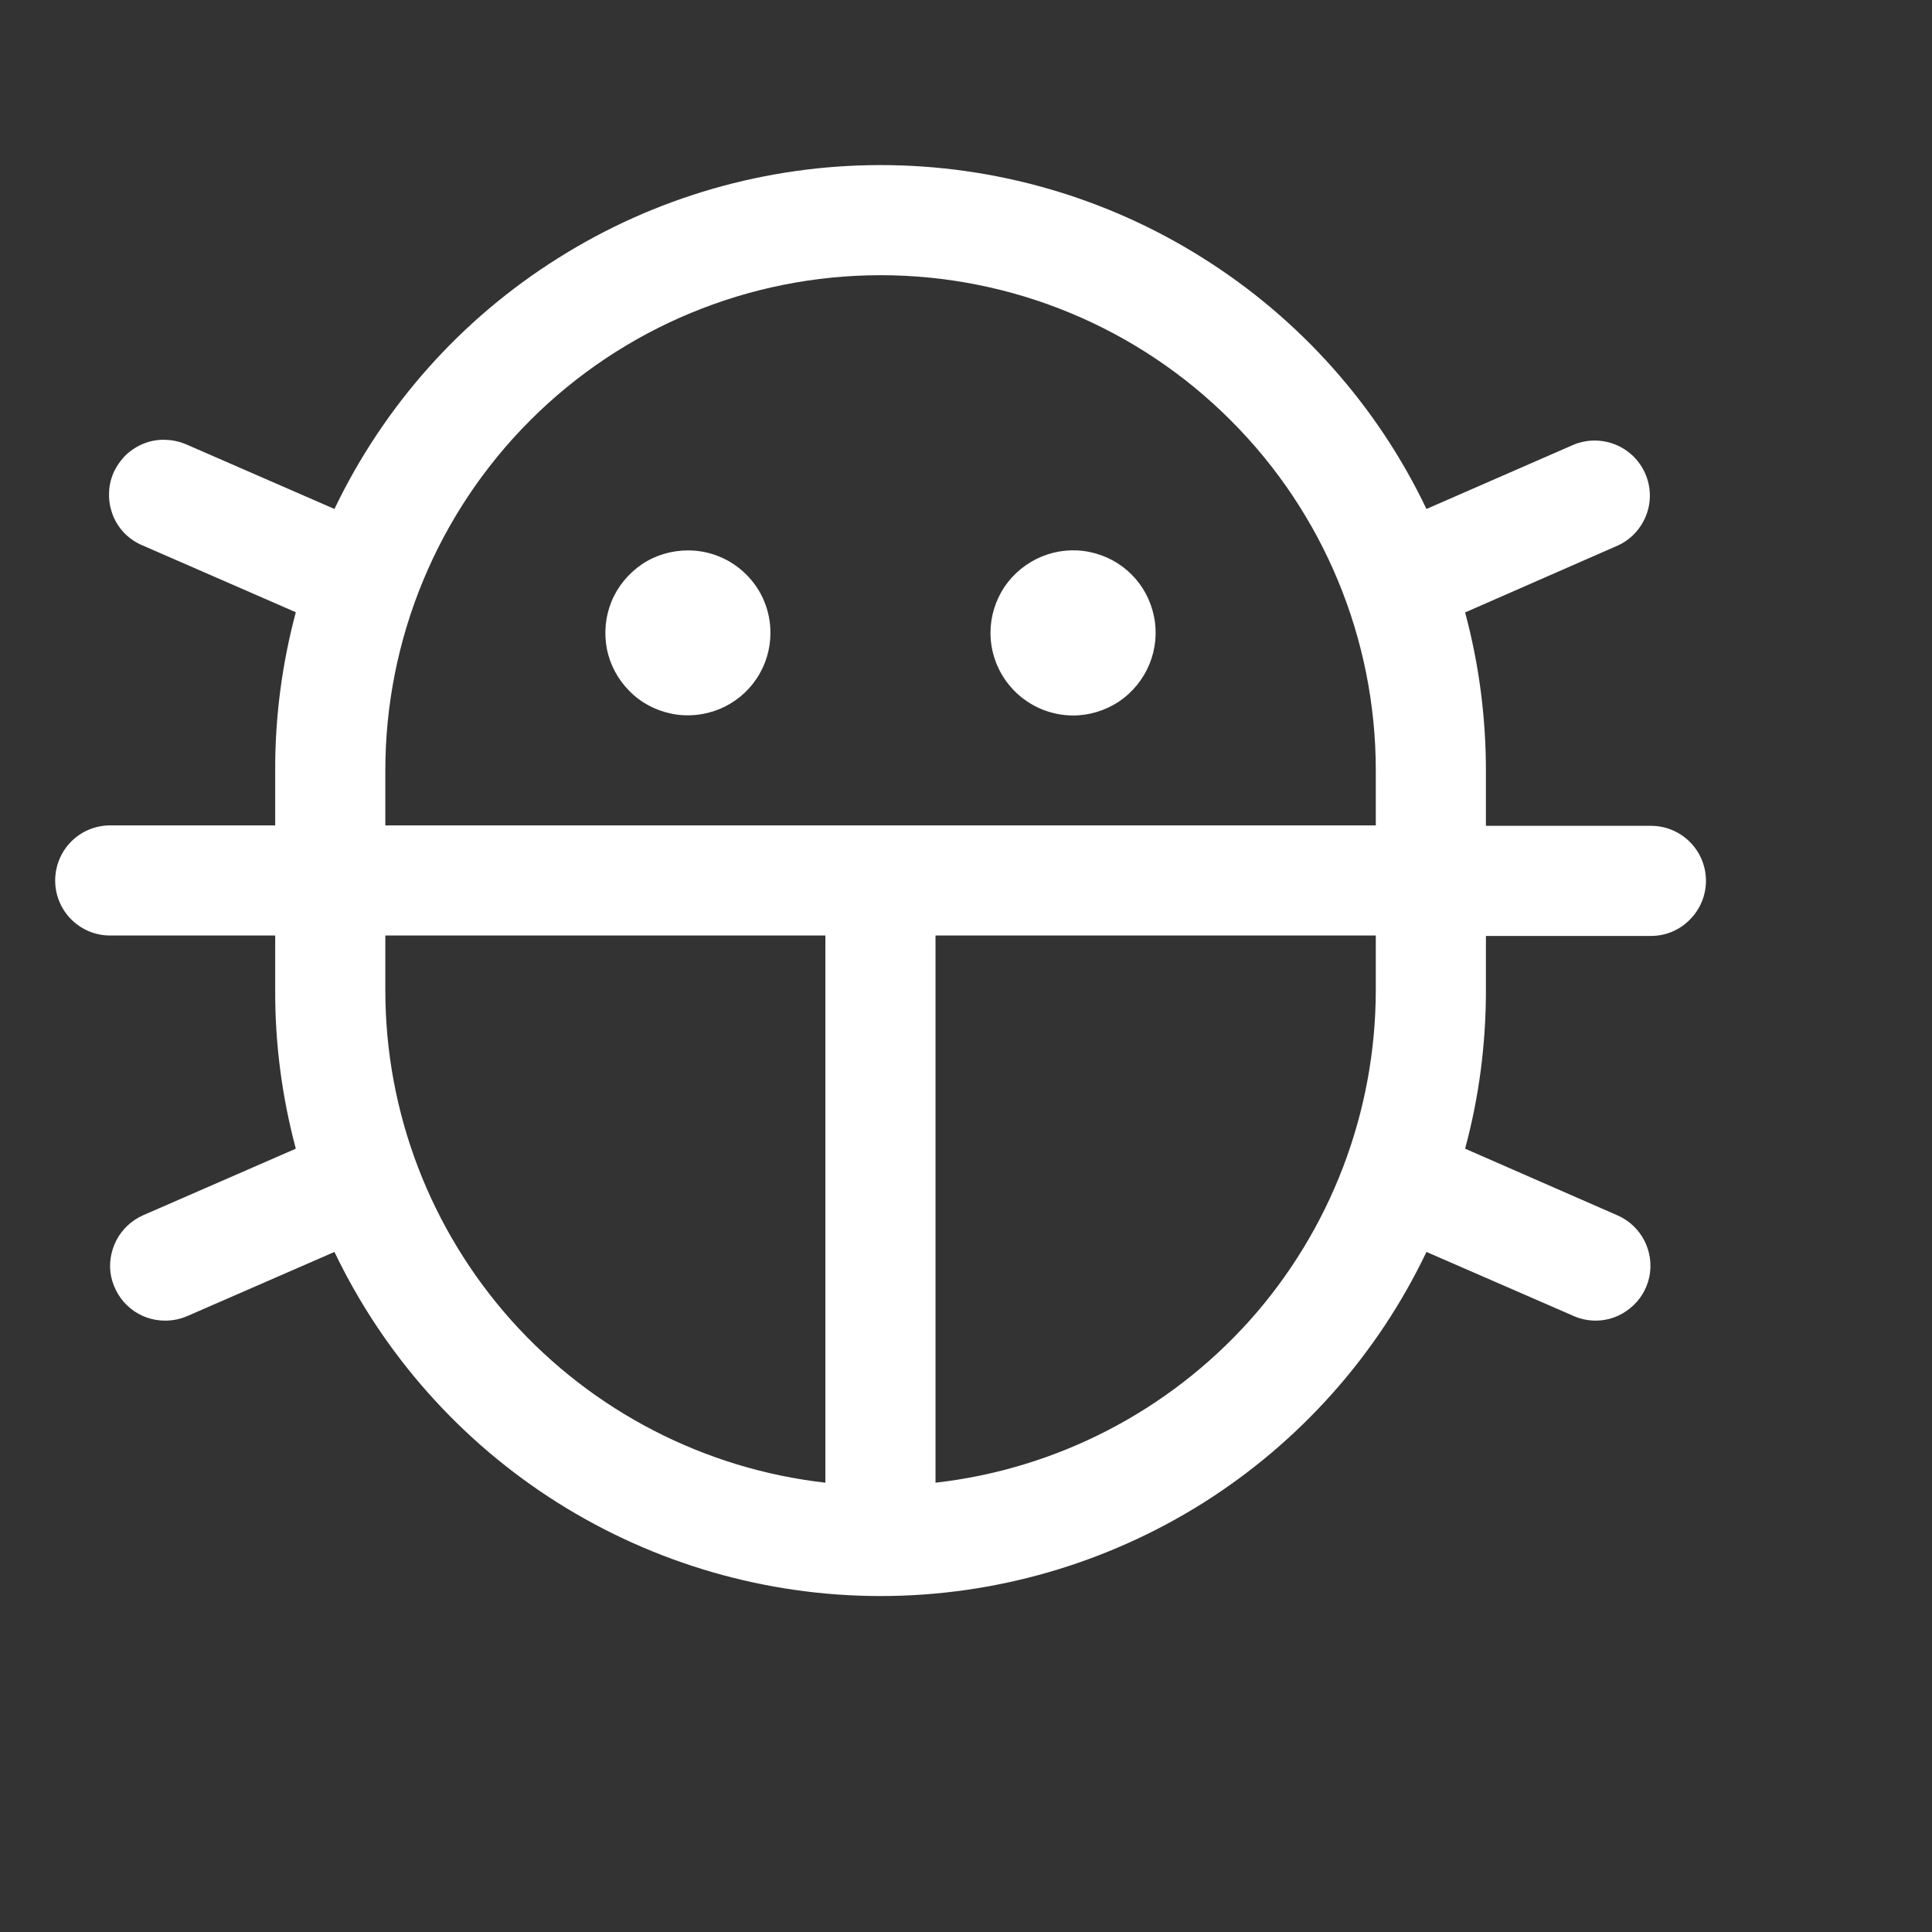 <?xml version="1.0" encoding="utf-8"?>
<svg xmlns="http://www.w3.org/2000/svg" fill="none" height="100%" overflow="visible" preserveAspectRatio="none" style="display: block;" viewBox="0 0 9 9" width="100%">
<rect x="0" y="0" width="9" height="9" fill="#333333" stroke="none"/>
<g id="Frame">
<path d="M4.614 2.948C4.614 2.872 4.637 2.798 4.679 2.734C4.722 2.671 4.782 2.622 4.852 2.593C4.922 2.564 4.999 2.556 5.074 2.571C5.149 2.586 5.217 2.622 5.271 2.676C5.325 2.73 5.361 2.798 5.376 2.873C5.391 2.948 5.383 3.025 5.354 3.095C5.325 3.165 5.276 3.225 5.213 3.268C5.149 3.31 5.075 3.333 4.999 3.333C4.897 3.333 4.799 3.292 4.727 3.22C4.655 3.148 4.614 3.05 4.614 2.948ZM3.205 2.564C3.129 2.564 3.054 2.586 2.991 2.628C2.928 2.671 2.878 2.731 2.849 2.801C2.82 2.871 2.813 2.948 2.827 3.023C2.842 3.098 2.879 3.166 2.933 3.22C2.986 3.274 3.055 3.31 3.13 3.325C3.204 3.34 3.281 3.332 3.352 3.303C3.422 3.274 3.482 3.225 3.524 3.162C3.567 3.098 3.589 3.024 3.589 2.948C3.589 2.846 3.549 2.748 3.476 2.676C3.404 2.604 3.307 2.564 3.205 2.564ZM6.922 4.614C6.922 4.863 6.89 5.111 6.825 5.351L7.538 5.663C7.591 5.687 7.634 5.728 7.661 5.781C7.687 5.833 7.695 5.892 7.683 5.949C7.671 6.006 7.639 6.058 7.594 6.094C7.549 6.131 7.493 6.152 7.434 6.152C7.399 6.152 7.364 6.145 7.332 6.131L6.645 5.832C6.416 6.312 6.055 6.717 5.605 7.001C5.155 7.284 4.634 7.435 4.102 7.435C3.57 7.435 3.049 7.284 2.599 7.001C2.148 6.717 1.788 6.312 1.558 5.832L0.872 6.131C0.839 6.145 0.805 6.152 0.769 6.152C0.71 6.152 0.653 6.132 0.608 6.095C0.562 6.058 0.531 6.006 0.518 5.948C0.506 5.891 0.515 5.831 0.542 5.778C0.569 5.726 0.613 5.685 0.667 5.661L1.378 5.351C1.314 5.111 1.281 4.863 1.282 4.614V4.358H0.513C0.445 4.358 0.38 4.331 0.332 4.283C0.284 4.235 0.257 4.17 0.257 4.102C0.257 4.034 0.284 3.968 0.332 3.92C0.38 3.872 0.445 3.845 0.513 3.845H1.282V3.589C1.281 3.34 1.314 3.092 1.378 2.852L0.667 2.542C0.635 2.529 0.606 2.51 0.582 2.486C0.558 2.462 0.539 2.433 0.526 2.401C0.514 2.369 0.507 2.336 0.508 2.301C0.508 2.267 0.515 2.234 0.529 2.202C0.543 2.171 0.563 2.143 0.587 2.119C0.612 2.096 0.641 2.077 0.673 2.065C0.705 2.053 0.739 2.047 0.773 2.049C0.807 2.05 0.841 2.058 0.872 2.072L1.558 2.371C1.788 1.891 2.148 1.486 2.599 1.203C3.049 0.919 3.57 0.769 4.102 0.769C4.634 0.769 5.155 0.919 5.605 1.203C6.055 1.486 6.416 1.891 6.645 2.371L7.332 2.071C7.394 2.046 7.463 2.046 7.525 2.071C7.587 2.096 7.637 2.144 7.664 2.206C7.691 2.267 7.693 2.337 7.669 2.399C7.645 2.462 7.598 2.513 7.537 2.541L6.825 2.853C6.89 3.094 6.922 3.342 6.922 3.591V3.847H7.691C7.759 3.847 7.824 3.874 7.872 3.922C7.92 3.97 7.947 4.035 7.947 4.103C7.947 4.171 7.92 4.236 7.872 4.284C7.824 4.333 7.759 4.36 7.691 4.36H6.922V4.614ZM1.795 3.845H6.409V3.589C6.409 2.977 6.166 2.39 5.733 1.958C5.301 1.525 4.714 1.282 4.102 1.282C3.49 1.282 2.903 1.525 2.47 1.958C2.038 2.39 1.795 2.977 1.795 3.589V3.845ZM3.845 6.907V4.358H1.795V4.614C1.795 5.182 2.005 5.729 2.383 6.152C2.761 6.574 3.282 6.843 3.845 6.907ZM6.409 4.614V4.358H4.358V6.907C4.922 6.843 5.442 6.574 5.821 6.152C6.199 5.729 6.408 5.182 6.409 4.614Z" fill="white" id="Vector"/>
</g>
</svg>